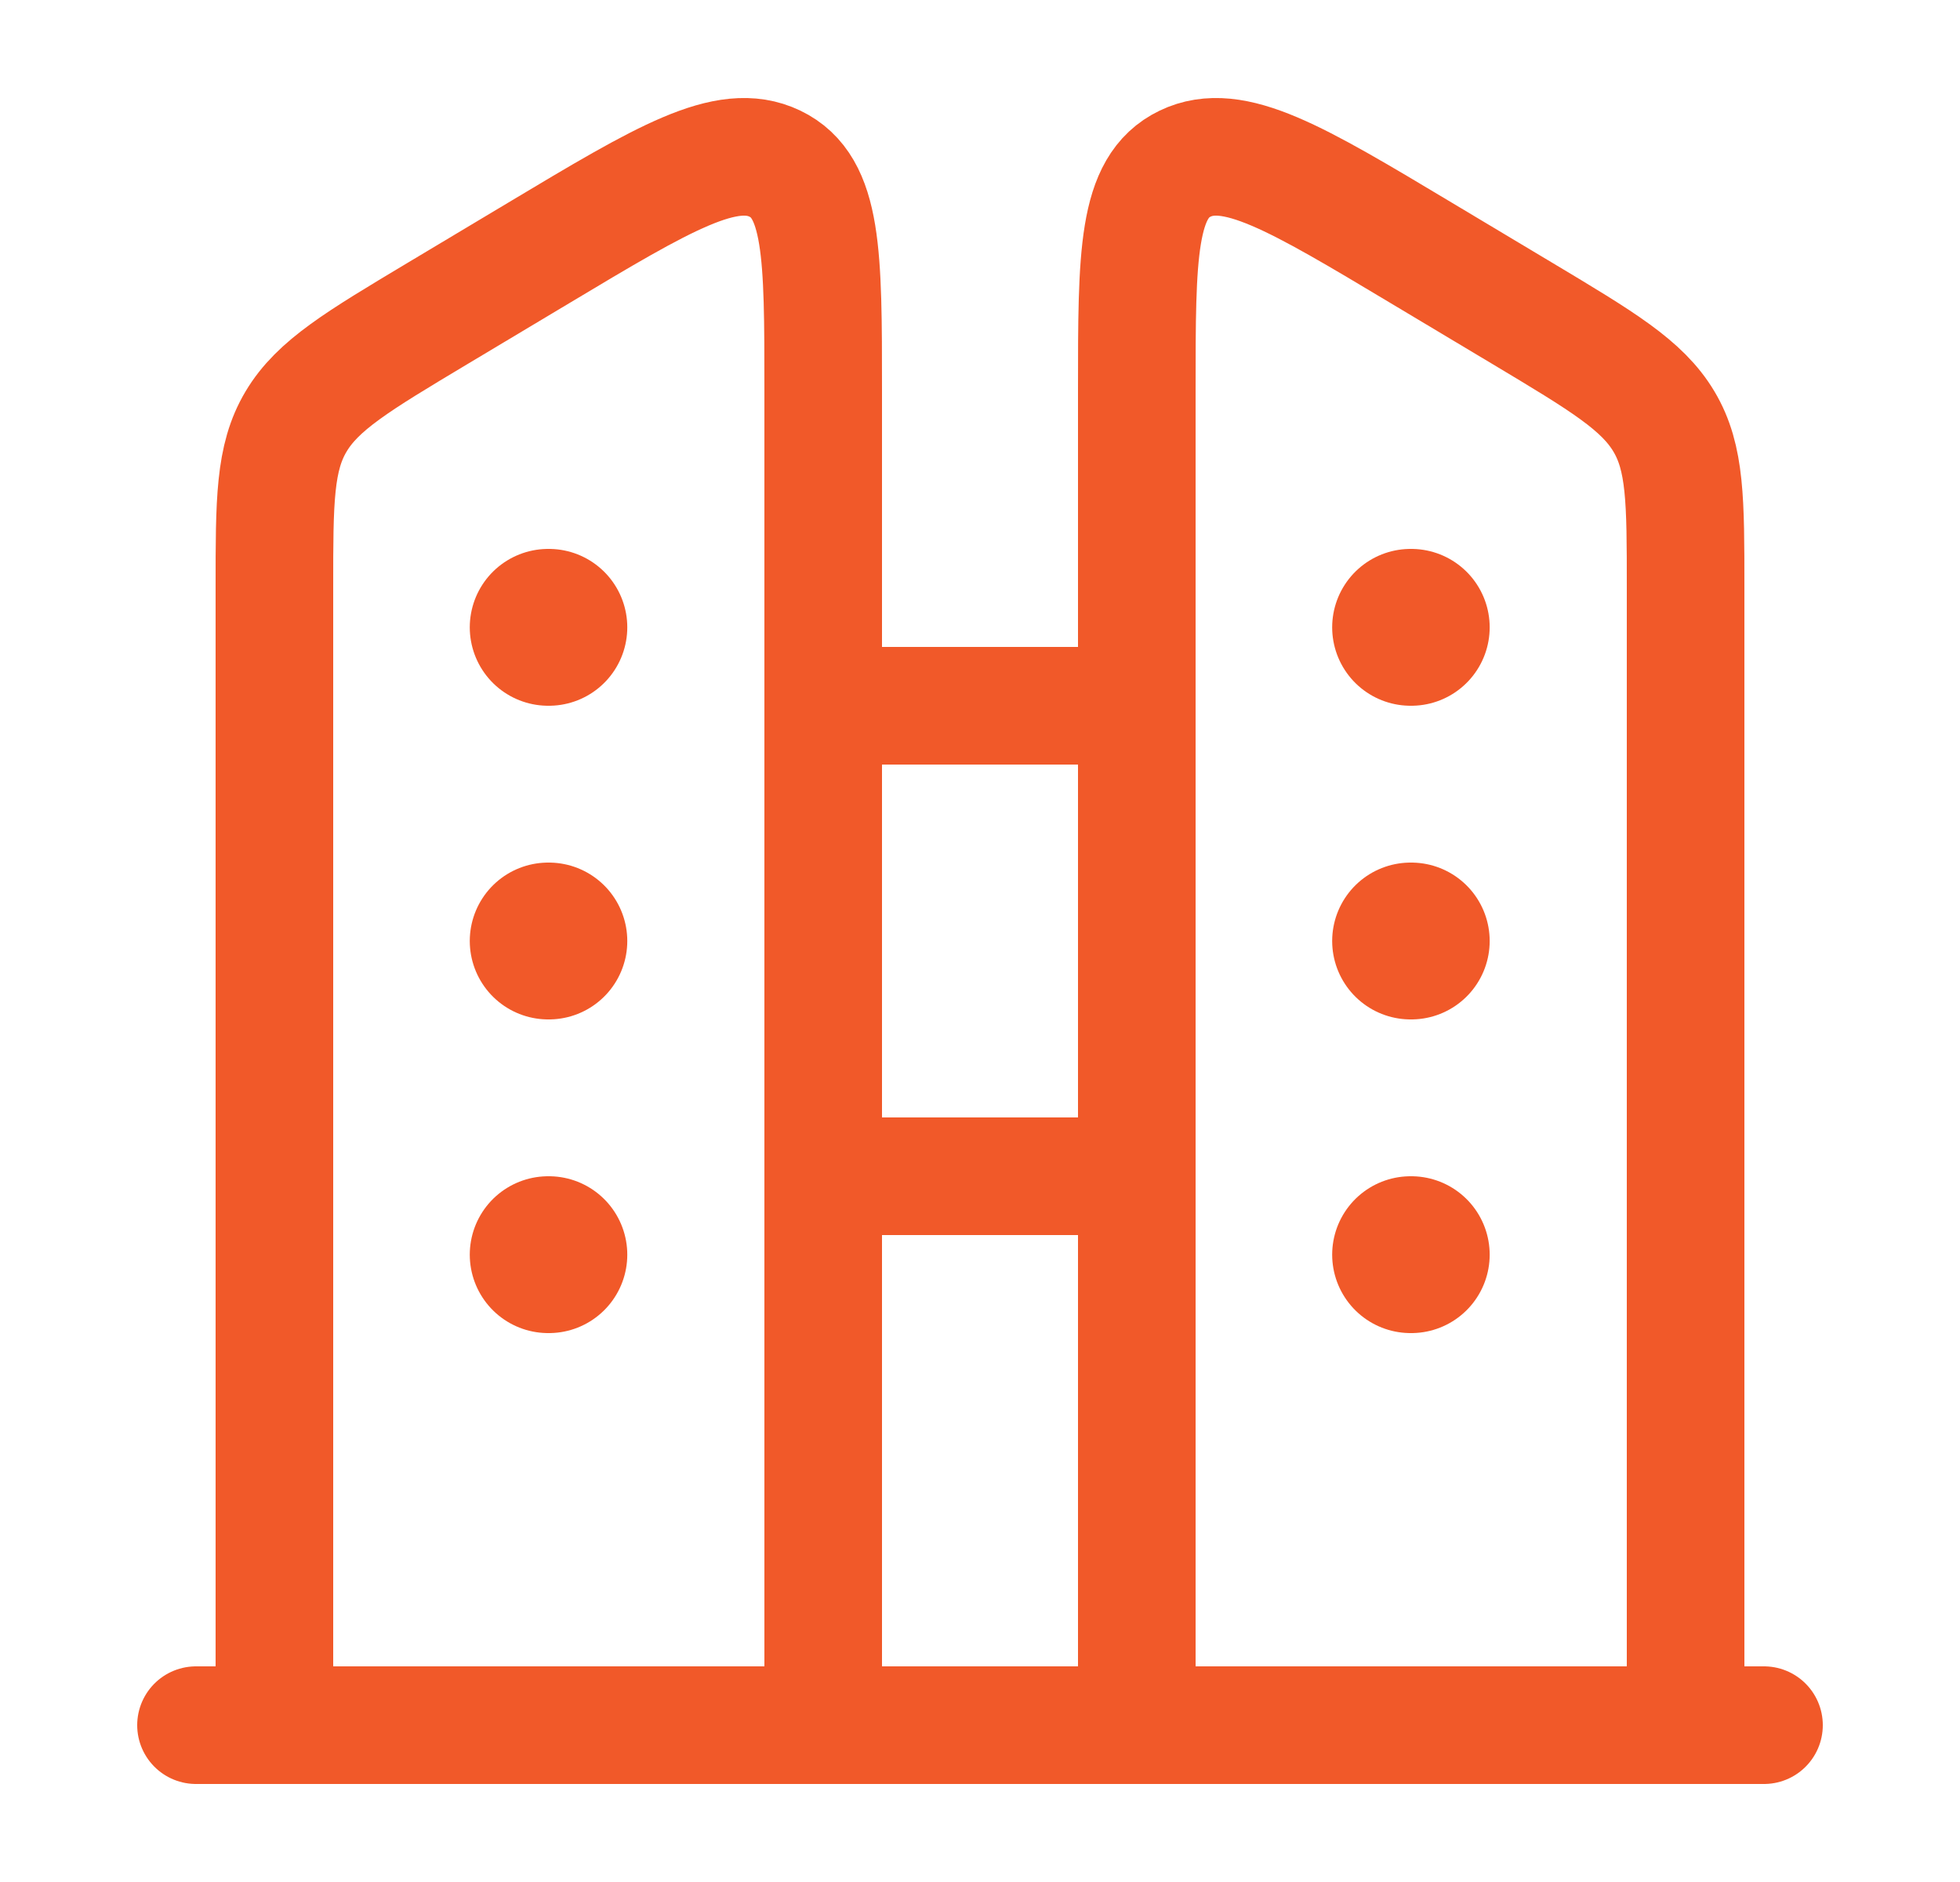 <svg xmlns="http://www.w3.org/2000/svg" width="25" height="24" viewBox="0 0 25 24" fill="none"><path d="M21.5 7.485C21.5 6.387 21.5 5.839 21.224 5.376C20.948 4.912 20.439 4.608 19.422 3.999L18.128 3.225C16.531 2.269 15.732 1.791 15.116 2.087C14.5 2.383 14.5 3.245 14.5 4.967V22H21.5V7.485Z" stroke="#F15929" stroke-width="1.5" stroke-linejoin="round"></path><path d="M22.5 22H2.5" stroke="#F15929" stroke-width="1.5" stroke-linecap="round" stroke-linejoin="round"></path><path d="M14.5 9H10.5" stroke="#F15929" stroke-width="1.5" stroke-linecap="round" stroke-linejoin="round"></path><path d="M14.5 15H10.5" stroke="#F15929" stroke-width="1.5" stroke-linecap="round" stroke-linejoin="round"></path><path d="M3.5 7.485C3.5 6.387 3.5 5.839 3.776 5.376C4.052 4.912 4.561 4.608 5.578 3.999L6.872 3.225C8.469 2.269 9.268 1.791 9.884 2.087C10.5 2.383 10.5 3.245 10.5 4.967V22H3.5V7.485Z" stroke="#F15929" stroke-width="1.5" stroke-linejoin="round"></path><path d="M7.001 8H6.992M7.001 12H6.992M7.001 16H6.992" stroke="#F15929" stroke-width="2" stroke-linecap="round" stroke-linejoin="round"></path><path d="M18.001 8H17.992M18.001 12H17.992M18.001 16H17.992" stroke="#F15929" stroke-width="2" stroke-linecap="round" stroke-linejoin="round"></path></svg>